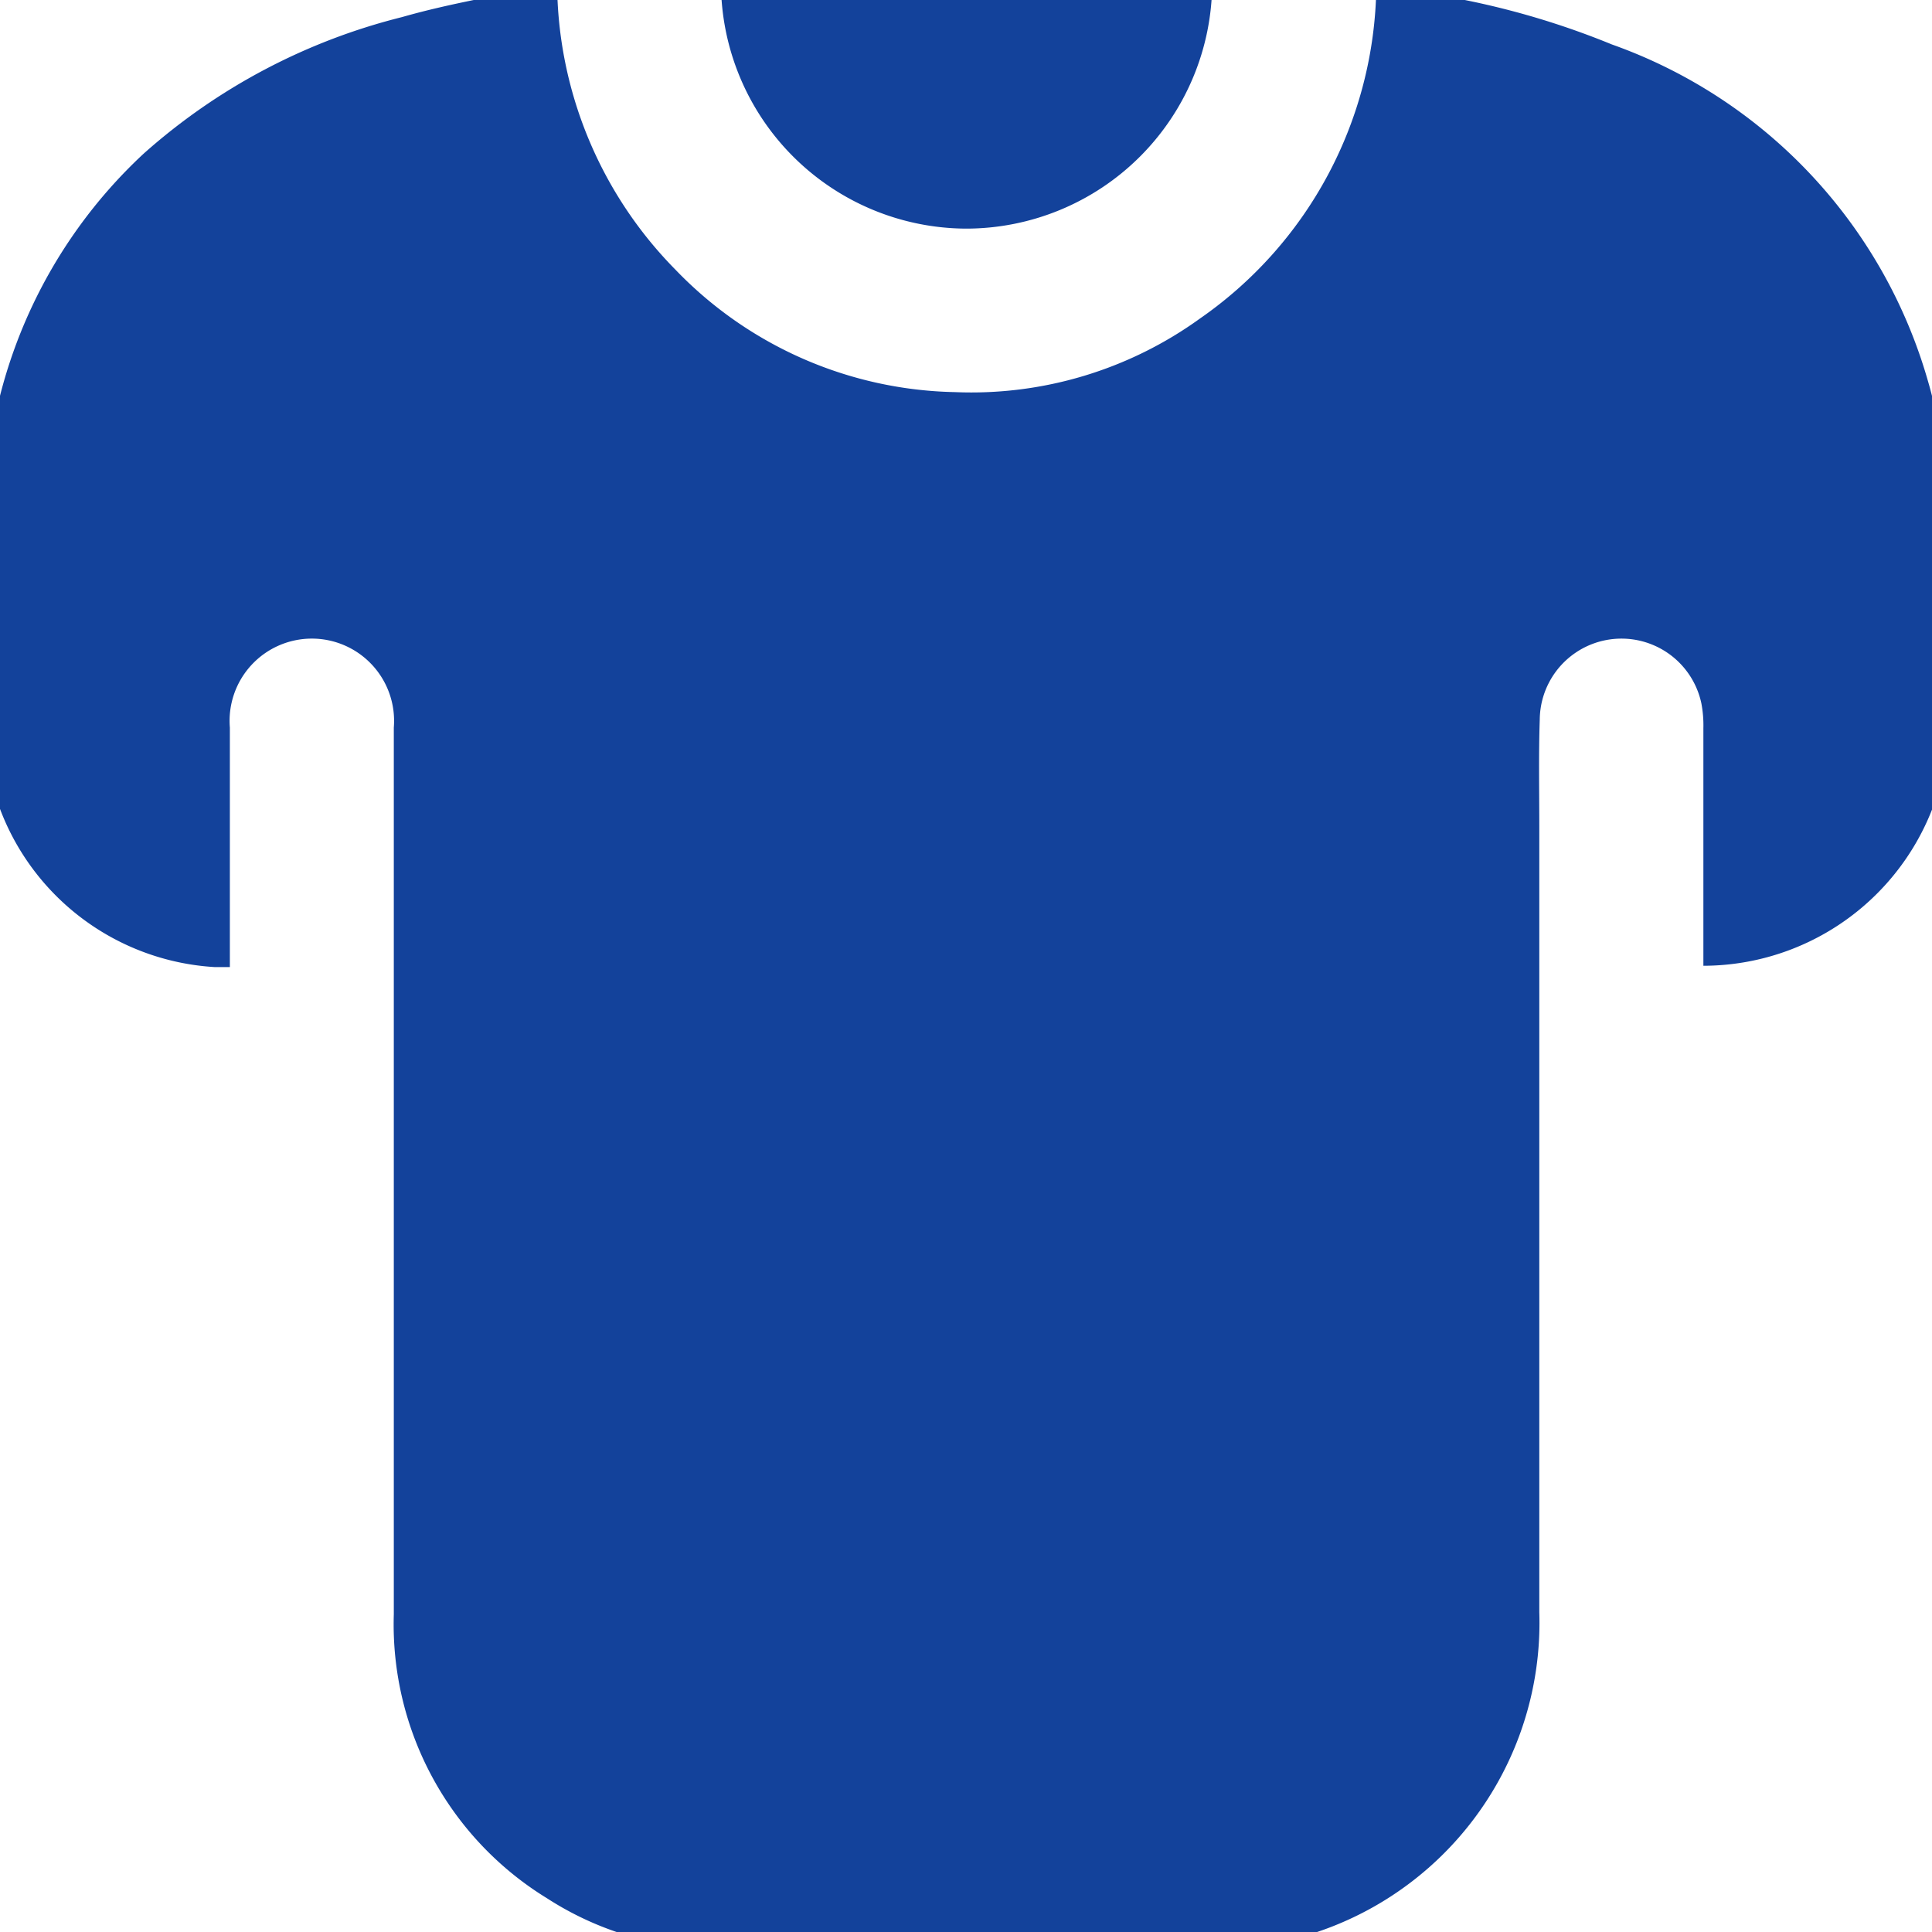 <svg id="Group_1670" data-name="Group 1670" xmlns="http://www.w3.org/2000/svg" xmlns:xlink="http://www.w3.org/1999/xlink" width="42" height="42" viewBox="0 0 42 42">
  <defs>
    <clipPath id="clip-path">
      <rect id="Rectangle_693" data-name="Rectangle 693" width="42" height="42" fill="#13429b"/>
    </clipPath>
  </defs>
  <g id="Group_1669" data-name="Group 1669" clip-path="url(#clip-path)">
    <path id="Path_1780" data-name="Path 1780" d="M42.741,10.846v5.843a1.65,1.65,0,0,0-.078.231A5.351,5.351,0,0,1,37.4,21.361v-.488q0-2.337,0-4.673a2.562,2.562,0,0,0-.043-.54,1.776,1.776,0,0,0-3.514.347c-.026.778-.01,1.558-.01,2.336q0,8.536,0,17.068a7.093,7.093,0,0,1-7.316,7.321q-5.193,0-10.384,0a6.868,6.868,0,0,1-3.873-1.1,6.984,6.984,0,0,1-3.329-6.171q0-9.639,0-19.278a1.788,1.788,0,1,0-3.564,0c0,1.375,0,2.753,0,4.13V21.39c-.136,0-.228,0-.321,0A5.326,5.326,0,0,1,.031,16.253C0,14.626-.026,13,.041,11.371A10.816,10.816,0,0,1,3.493,3.706,13.264,13.264,0,0,1,9.112.737C10.2.425,11.321.251,12.481,0a8.925,8.925,0,0,0,2.575,6.231A8.654,8.654,0,0,0,21.124,8.89a8.489,8.489,0,0,0,5.333-1.6,8.913,8.913,0,0,0,3.833-7.2A17.529,17.529,0,0,1,35.41,1.332,10.962,10.962,0,0,1,42.282,8.65c.212.714.309,1.463.459,2.2" transform="translate(-0.37 -0.366)" fill="#13429b"/>
    <path id="Path_1781" data-name="Path 1781" d="M17.426,0a5.353,5.353,0,0,1-5.36,5.341A5.354,5.354,0,0,1,6.747,0Z" transform="translate(8.926 -0.371)" fill="#13429b"/>
  </g>
</svg>

